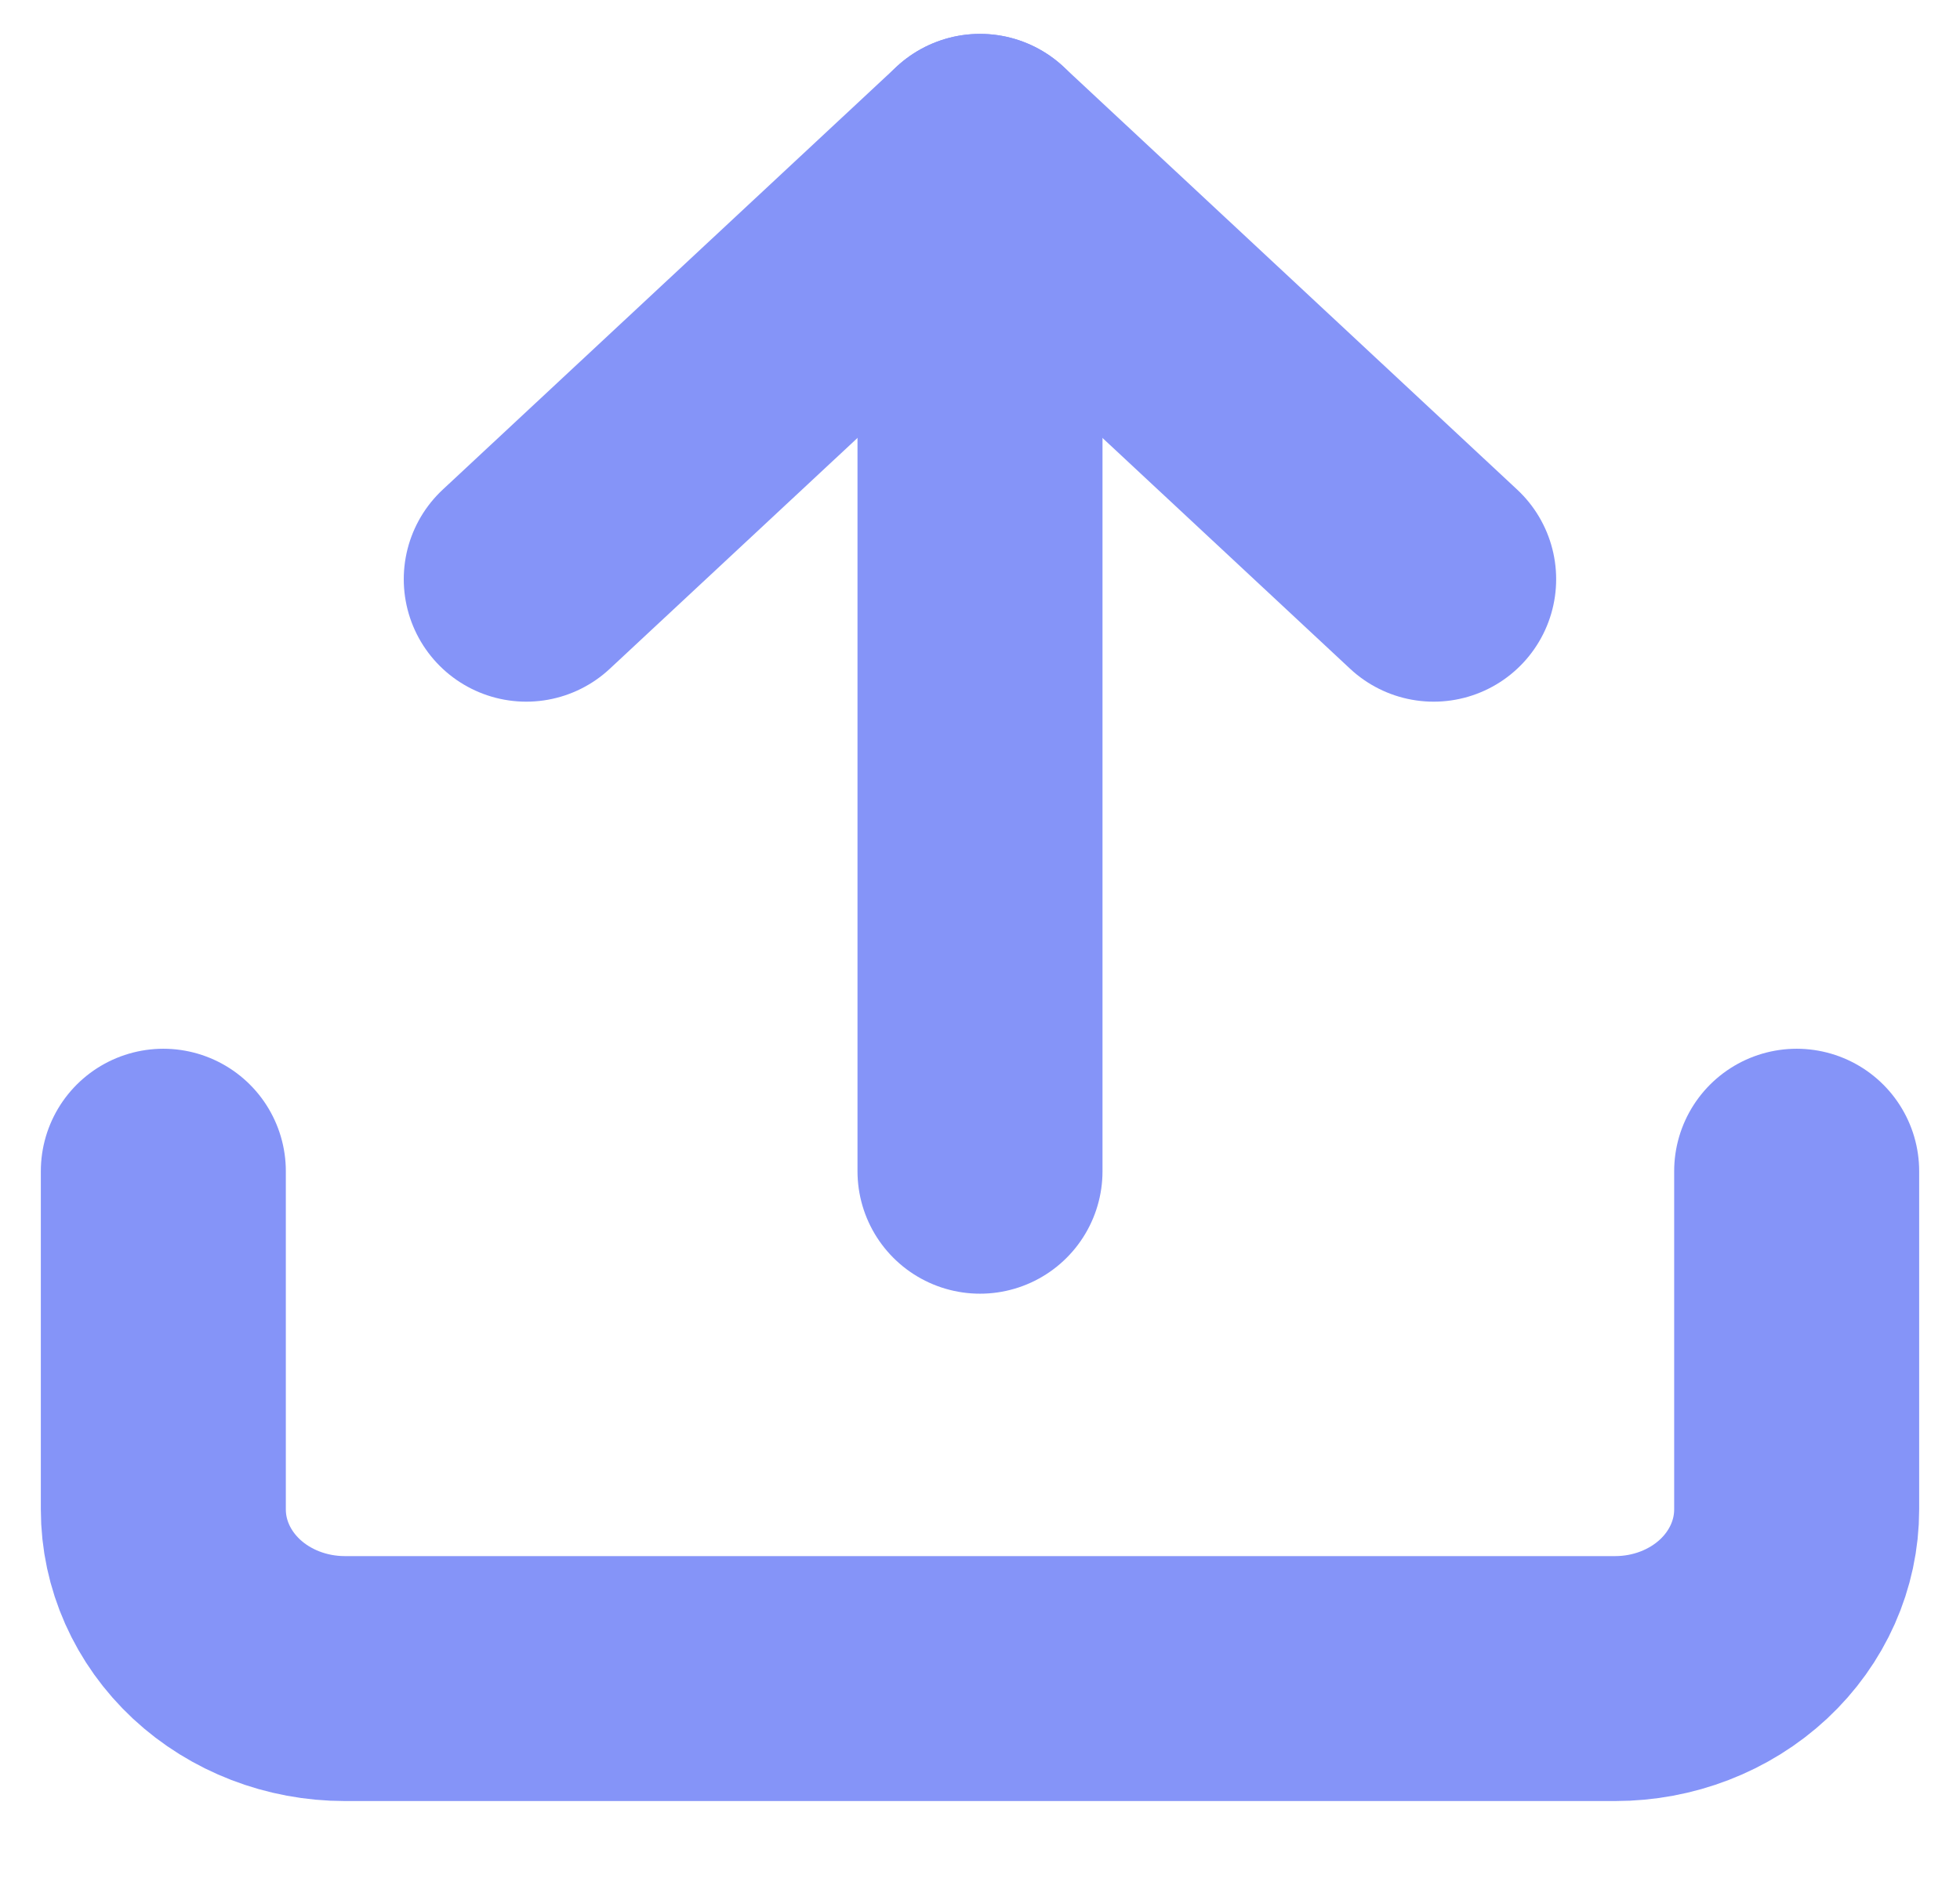 <svg width="24" height="23" viewBox="0 0 24 23" fill="none" xmlns="http://www.w3.org/2000/svg">
    <path d="M22 14.345L22 18.488C22 19.037 21.766 19.564 21.349 19.953C20.932 20.341 20.367 20.559 19.778 20.559L4.222 20.559C3.633 20.559 3.068 20.341 2.651 19.953C2.234 19.564 2 19.037 2 18.488L2 14.345" stroke="#8594F8" stroke-width="3" stroke-linecap="round" stroke-linejoin="round"/>
    <path d="M17.555 7.094L12 1.915L6.444 7.094" stroke="#8594F8" stroke-width="3" stroke-linecap="round" stroke-linejoin="round"/>
    <path d="M12 1.915L12 14.345" stroke="#8594F8" stroke-width="3" stroke-linecap="round" stroke-linejoin="round"/>
</svg>
